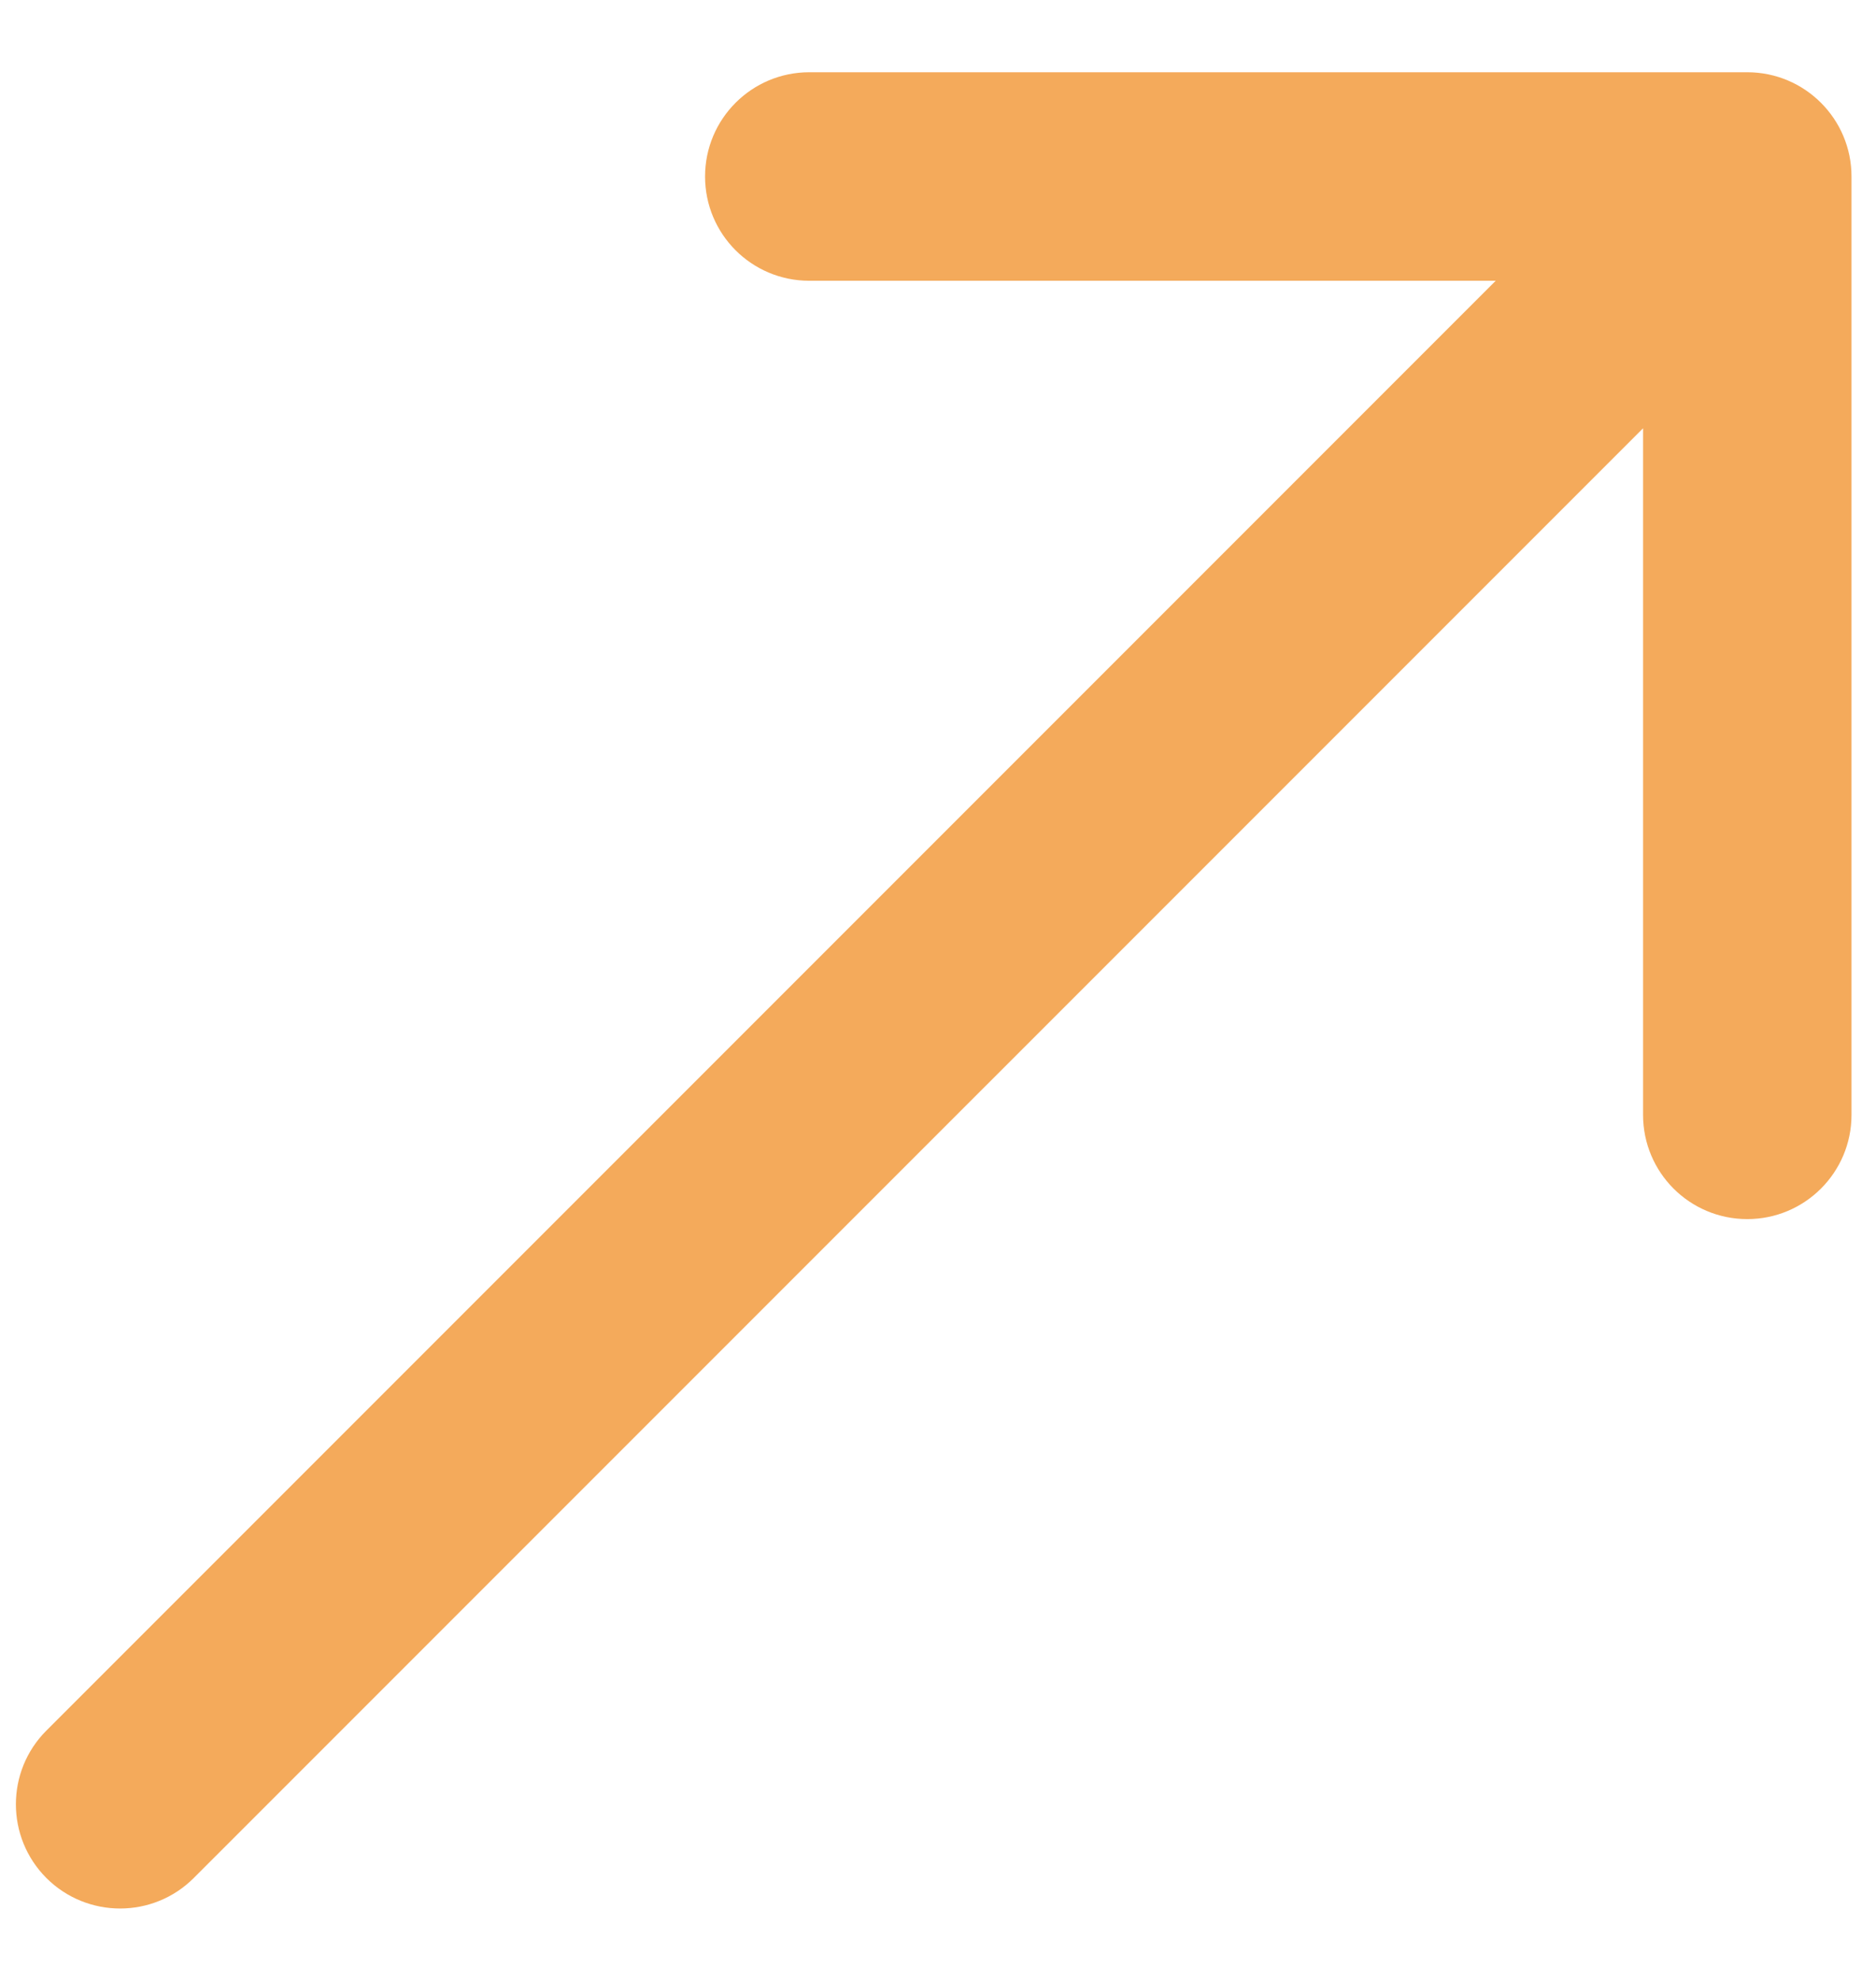 <?xml version="1.0" encoding="UTF-8"?> <svg xmlns="http://www.w3.org/2000/svg" width="18" height="19" viewBox="0 0 18 19" fill="none"><path d="M0.445 16.599C0.055 16.989 0.055 17.622 0.445 18.013C0.836 18.403 1.469 18.403 1.859 18.013L0.445 16.599ZM17.765 1.693C17.765 1.141 17.317 0.693 16.765 0.693L7.765 0.693C7.212 0.693 6.765 1.141 6.765 1.693C6.765 2.246 7.212 2.693 7.765 2.693L15.765 2.693L15.765 10.693C15.765 11.246 16.212 11.693 16.765 11.693C17.317 11.693 17.765 11.246 17.765 10.693L17.765 1.693ZM1.859 18.013L17.472 2.401L16.058 0.986L0.445 16.599L1.859 18.013Z" fill="#F4AA5B"></path></svg> 